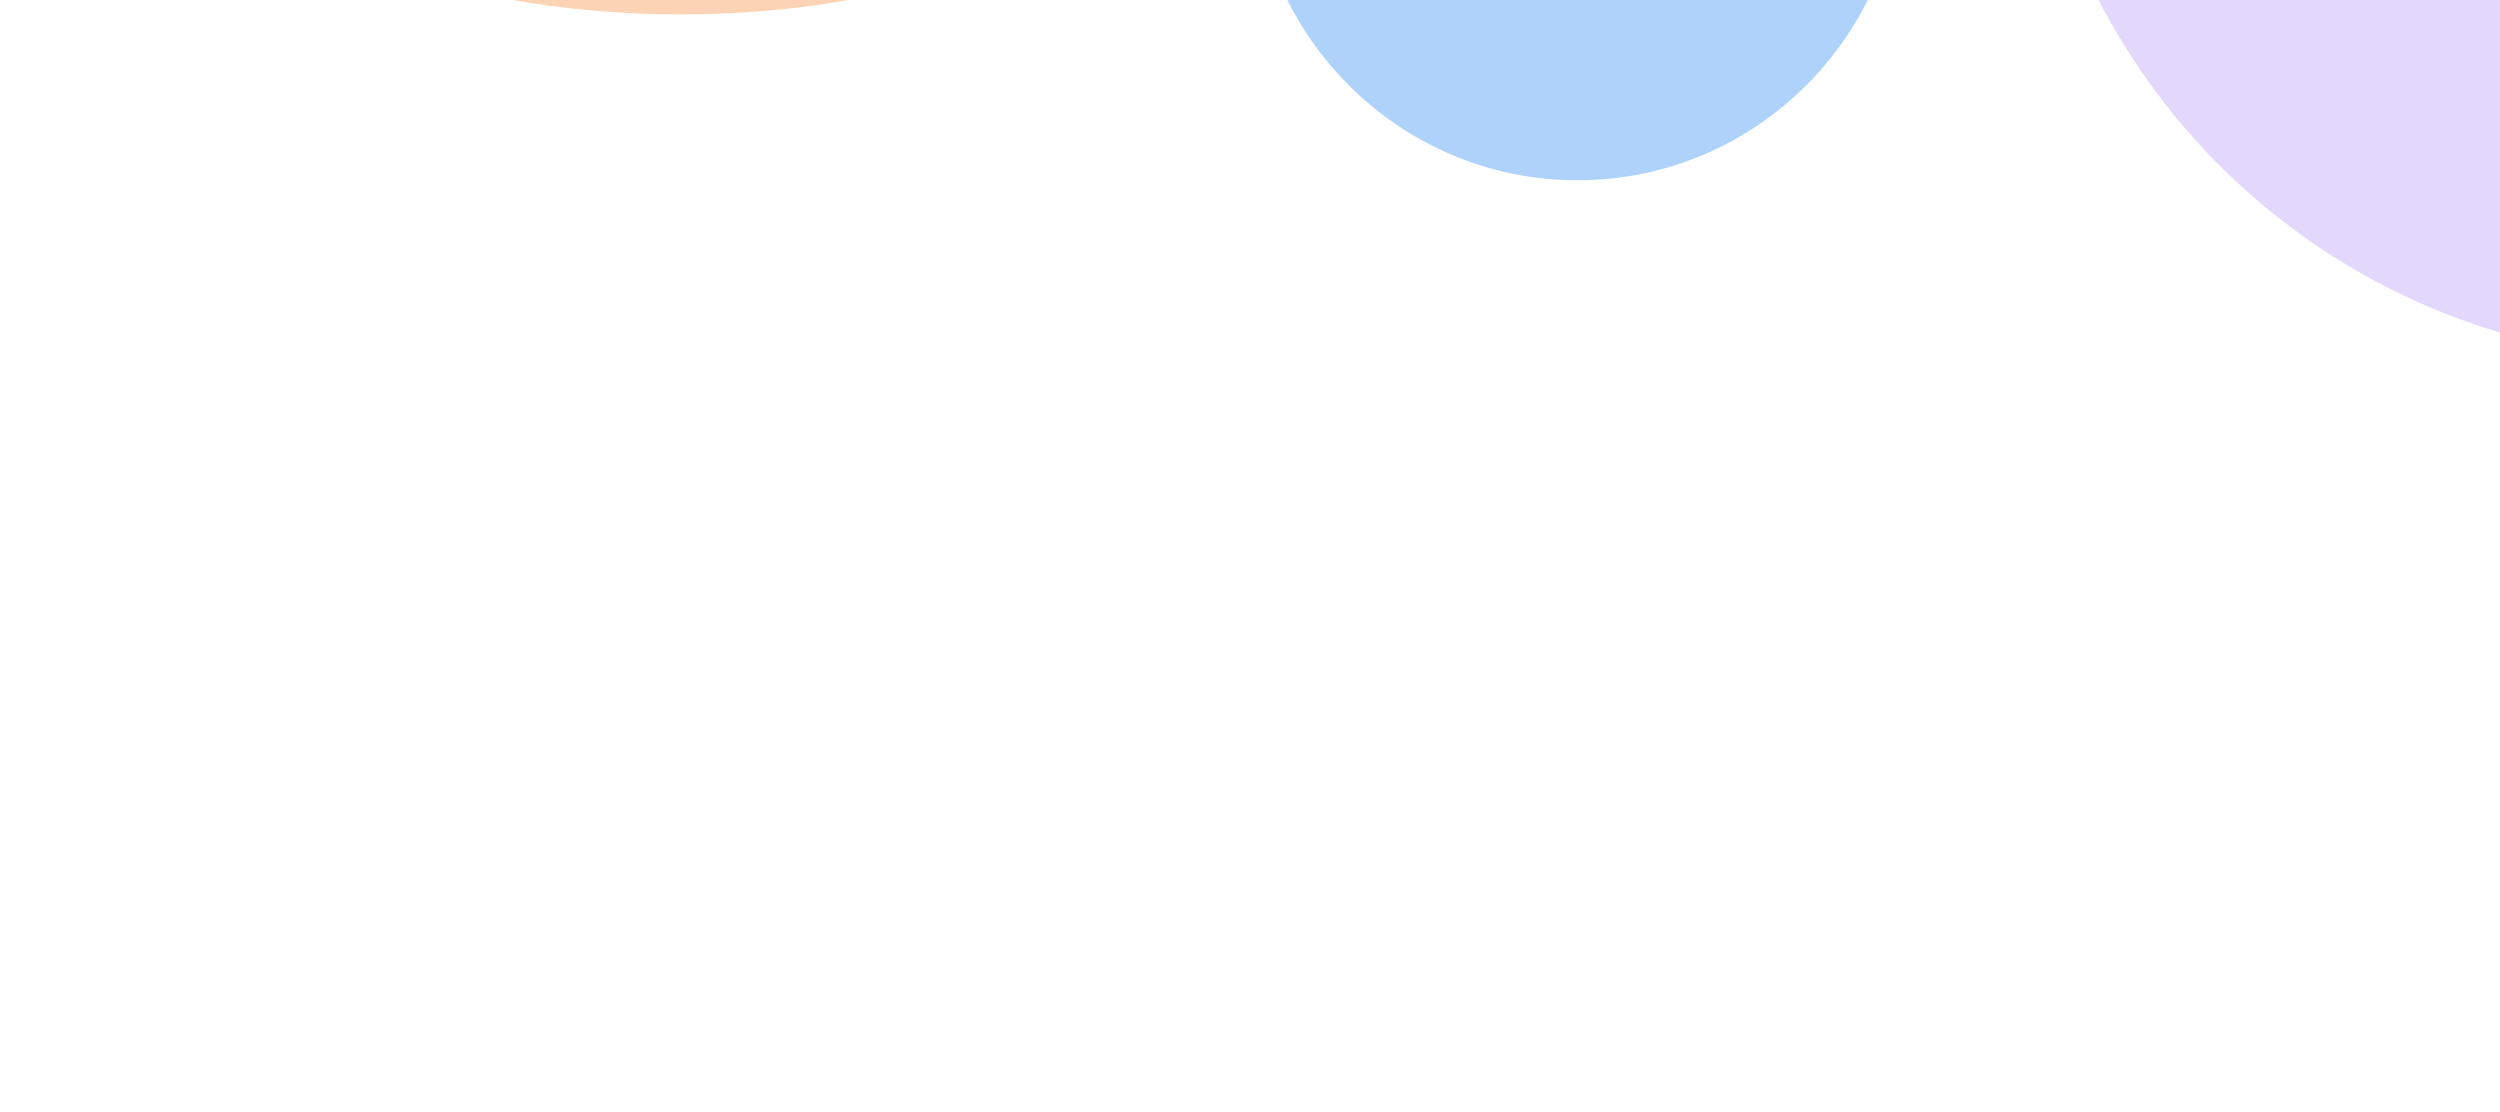 <svg width="1281" height="570" viewBox="0 0 1281 570" fill="none" xmlns="http://www.w3.org/2000/svg">
<g opacity="0.5">
<g opacity="0.7" filter="url(#filter0_f_10680_24376)">
<ellipse cx="1377.34" cy="-158.124" rx="340.5" ry="342.5" fill="#B092F4"/>
</g>
<g opacity="0.8" filter="url(#filter1_f_10680_24376)">
<ellipse cx="808.344" cy="-75.624" rx="166.5" ry="168" fill="#368EF5"/>
</g>
<g opacity="0.8" filter="url(#filter2_f_10680_24376)">
<ellipse cx="221.844" cy="-442.624" rx="659" ry="271" fill="#8EF846"/>
</g>
<g opacity="0.8" filter="url(#filter3_f_10680_24376)">
<ellipse cx="-198.156" cy="-158.124" rx="209" ry="251.5" fill="#78EF2C"/>
</g>
<g opacity="0.8" filter="url(#filter4_f_10680_24376)">
<ellipse cx="1.844" cy="-158.124" rx="76" ry="138.5" fill="#9DC1F5"/>
</g>
<g opacity="0.8" filter="url(#filter5_f_10680_24376)">
<ellipse cx="348.844" cy="-103.624" rx="240" ry="111" fill="#F89446"/>
</g>
</g>
<defs>
<filter id="filter0_f_10680_24376" x="651.844" y="-885.624" width="1451" height="1455" filterUnits="userSpaceOnUse" color-interpolation-filters="sRGB">
<feFlood flood-opacity="0" result="BackgroundImageFix"/>
<feBlend mode="normal" in="SourceGraphic" in2="BackgroundImageFix" result="shape"/>
<feGaussianBlur stdDeviation="192.5" result="effect1_foregroundBlur_10680_24376"/>
</filter>
<filter id="filter1_f_10680_24376" x="256.844" y="-628.624" width="1103" height="1106" filterUnits="userSpaceOnUse" color-interpolation-filters="sRGB">
<feFlood flood-opacity="0" result="BackgroundImageFix"/>
<feBlend mode="normal" in="SourceGraphic" in2="BackgroundImageFix" result="shape"/>
<feGaussianBlur stdDeviation="192.5" result="effect1_foregroundBlur_10680_24376"/>
</filter>
<filter id="filter2_f_10680_24376" x="-822.156" y="-1098.62" width="2088" height="1312" filterUnits="userSpaceOnUse" color-interpolation-filters="sRGB">
<feFlood flood-opacity="0" result="BackgroundImageFix"/>
<feBlend mode="normal" in="SourceGraphic" in2="BackgroundImageFix" result="shape"/>
<feGaussianBlur stdDeviation="192.5" result="effect1_foregroundBlur_10680_24376"/>
</filter>
<filter id="filter3_f_10680_24376" x="-792.156" y="-794.624" width="1188" height="1273" filterUnits="userSpaceOnUse" color-interpolation-filters="sRGB">
<feFlood flood-opacity="0" result="BackgroundImageFix"/>
<feBlend mode="normal" in="SourceGraphic" in2="BackgroundImageFix" result="shape"/>
<feGaussianBlur stdDeviation="192.5" result="effect1_foregroundBlur_10680_24376"/>
</filter>
<filter id="filter4_f_10680_24376" x="-459.156" y="-681.624" width="922" height="1047" filterUnits="userSpaceOnUse" color-interpolation-filters="sRGB">
<feFlood flood-opacity="0" result="BackgroundImageFix"/>
<feBlend mode="normal" in="SourceGraphic" in2="BackgroundImageFix" result="shape"/>
<feGaussianBlur stdDeviation="192.5" result="effect1_foregroundBlur_10680_24376"/>
</filter>
<filter id="filter5_f_10680_24376" x="-276.156" y="-599.624" width="1250" height="992" filterUnits="userSpaceOnUse" color-interpolation-filters="sRGB">
<feFlood flood-opacity="0" result="BackgroundImageFix"/>
<feBlend mode="normal" in="SourceGraphic" in2="BackgroundImageFix" result="shape"/>
<feGaussianBlur stdDeviation="192.5" result="effect1_foregroundBlur_10680_24376"/>
</filter>
</defs>
</svg>
